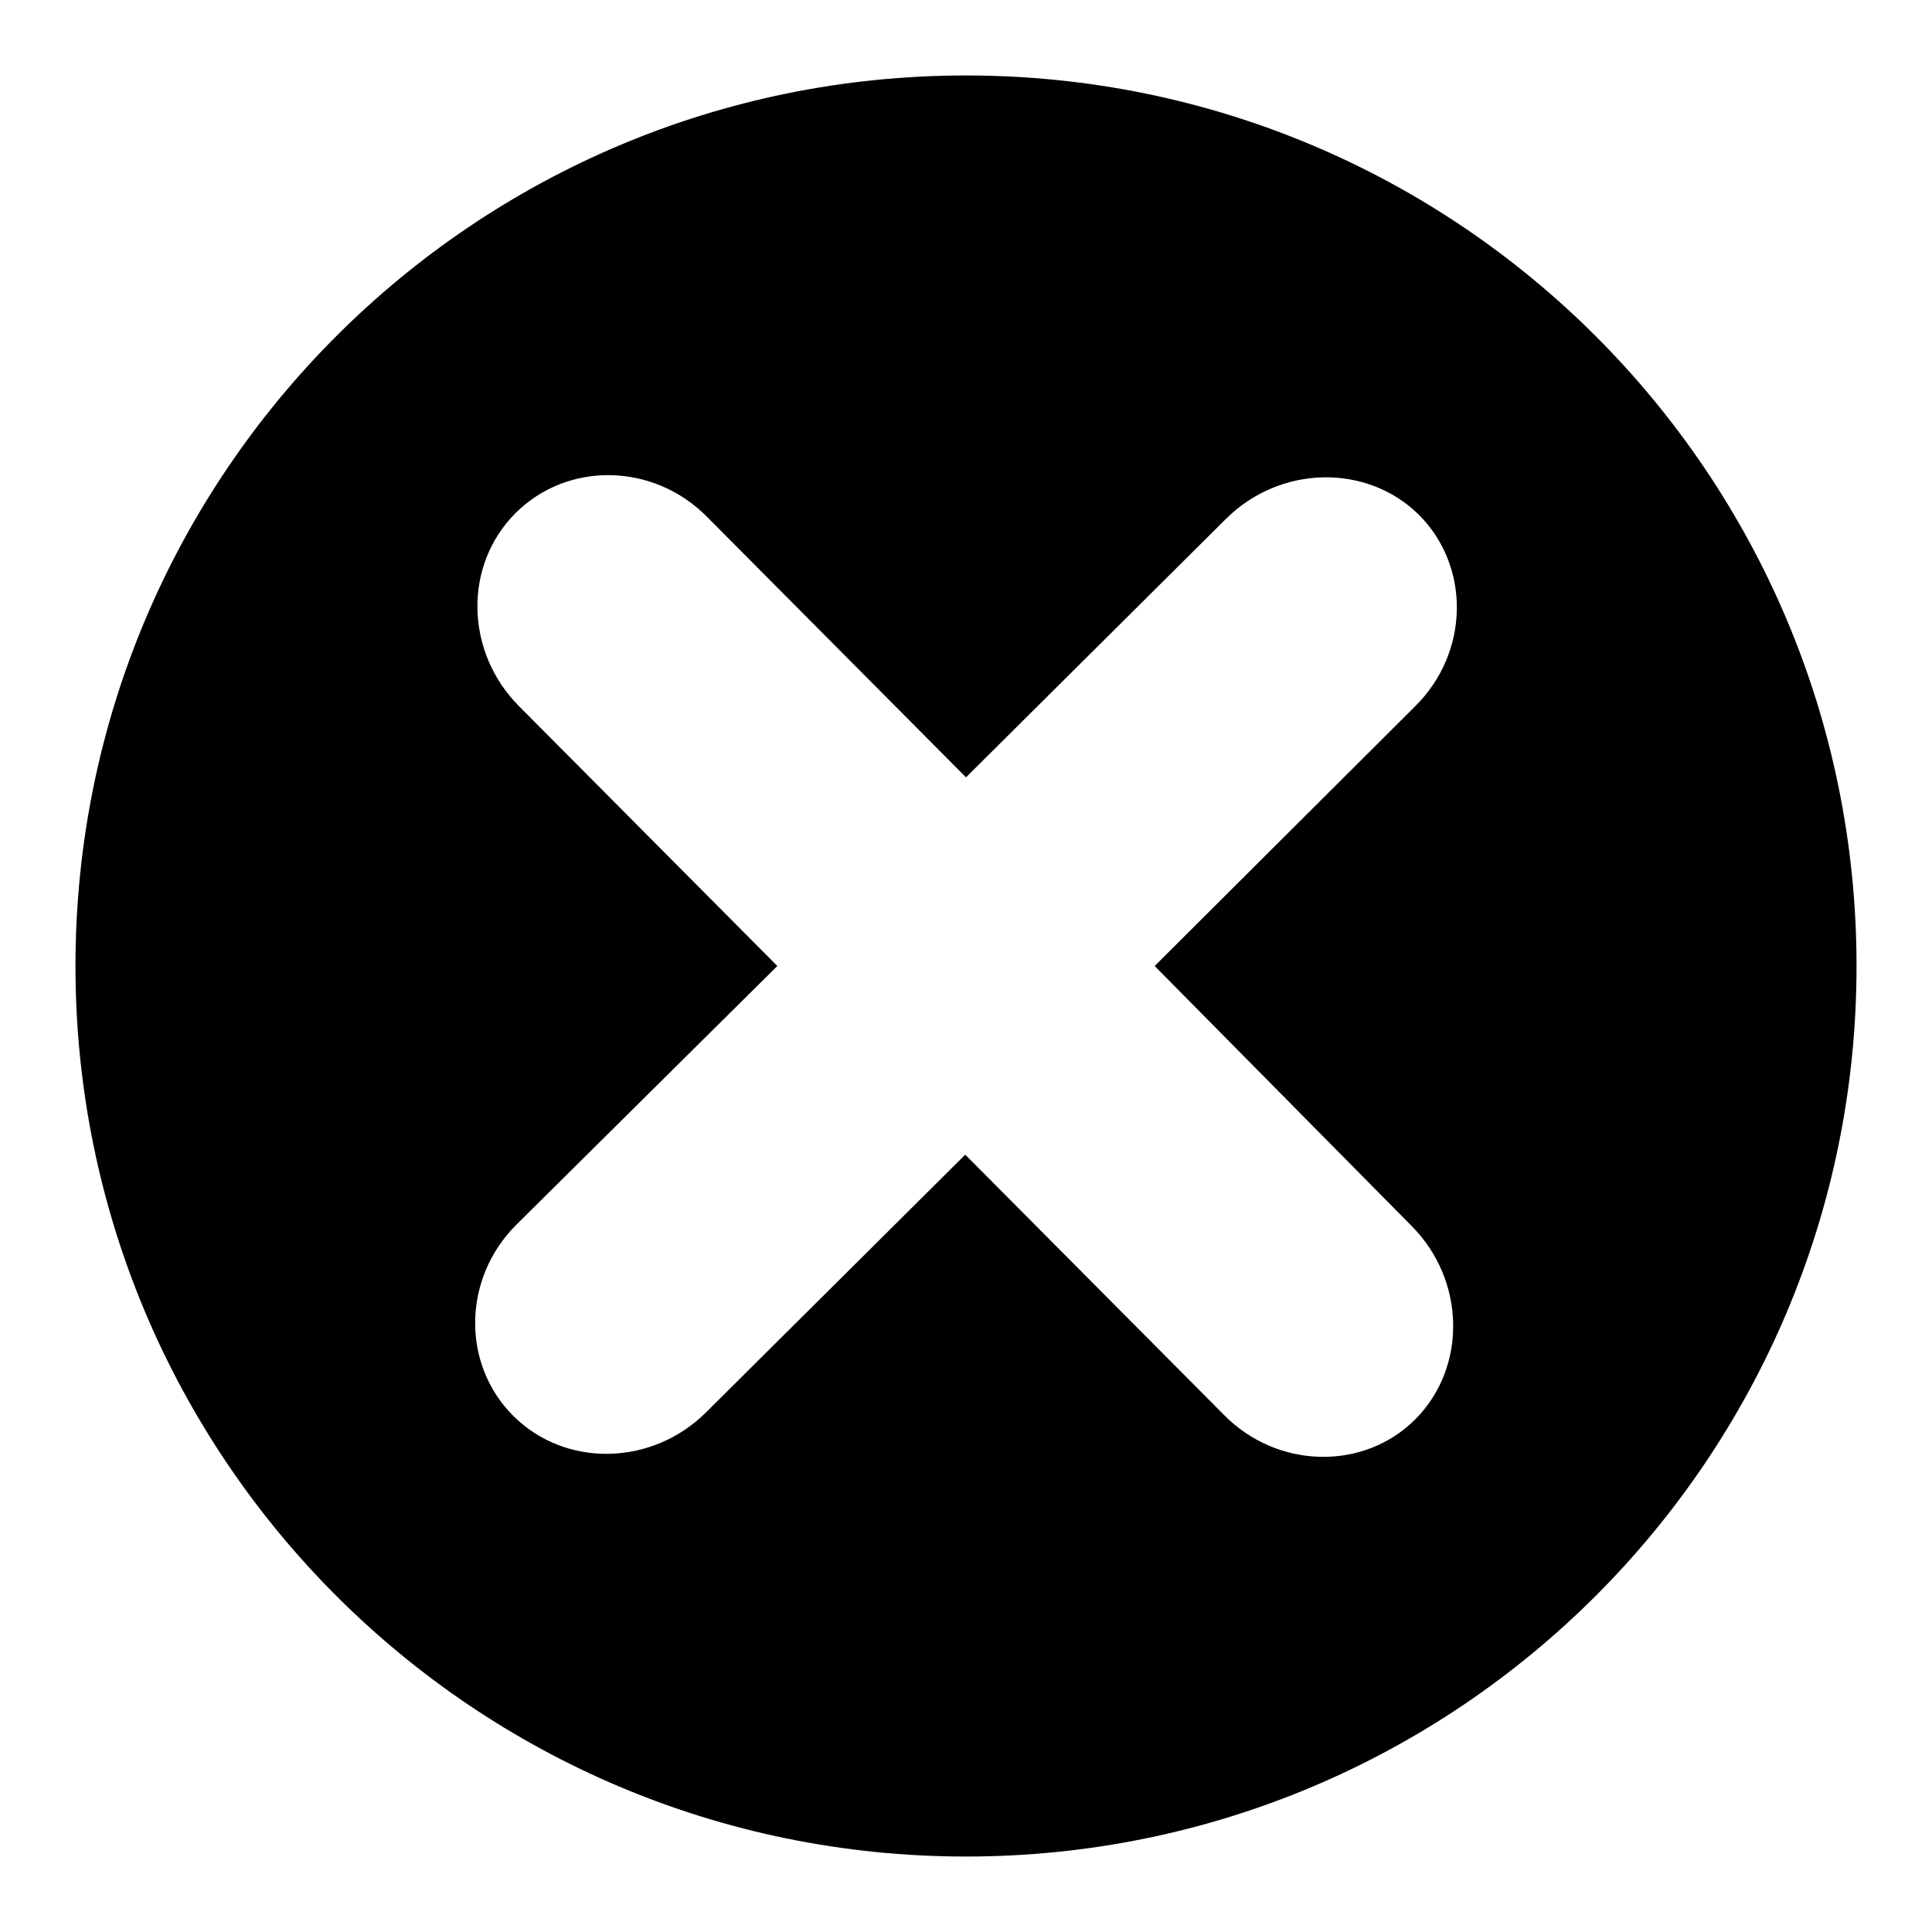 <?xml version="1.0" encoding="utf-8"?>
<!-- Svg Vector Icons : http://www.onlinewebfonts.com/icon -->
<!DOCTYPE svg PUBLIC "-//W3C//DTD SVG 1.1//EN" "http://www.w3.org/Graphics/SVG/1.1/DTD/svg11.dtd">
<svg version="1.1" xmlns="http://www.w3.org/2000/svg" xmlns:xlink="http://www.w3.org/1999/xlink" x="0px" y="0px" viewBox="0 0 256 256" enable-background="new 0 0 256 256" xml:space="preserve">
<g><g><path fill="#000000" d="M128,10C62.8,10,10,62.8,10,128c0,65.2,52.8,118,118,118c65.2,0,118-52.8,118-118C246,62.8,193.2,10,128,10z M187,162.4c7.2,7.2,7.4,18.7,0.6,25.6s-18.3,6.7-25.4-0.5L127.9,153l-34.3,34.1c-7.2,7.2-18.7,7.4-25.6,0.5c-6.9-6.9-6.7-18.3,0.5-25.4L103,128L68.8,93.6c-7.2-7.2-7.4-18.7-0.5-25.6c6.9-6.9,18.3-6.7,25.4,0.5l34.3,34.5l34.4-34.2c7.2-7.2,18.7-7.4,25.6-0.6c6.9,6.9,6.7,18.3-0.5,25.4l-34.5,34.4L187,162.4z"/></g></g>
</svg>